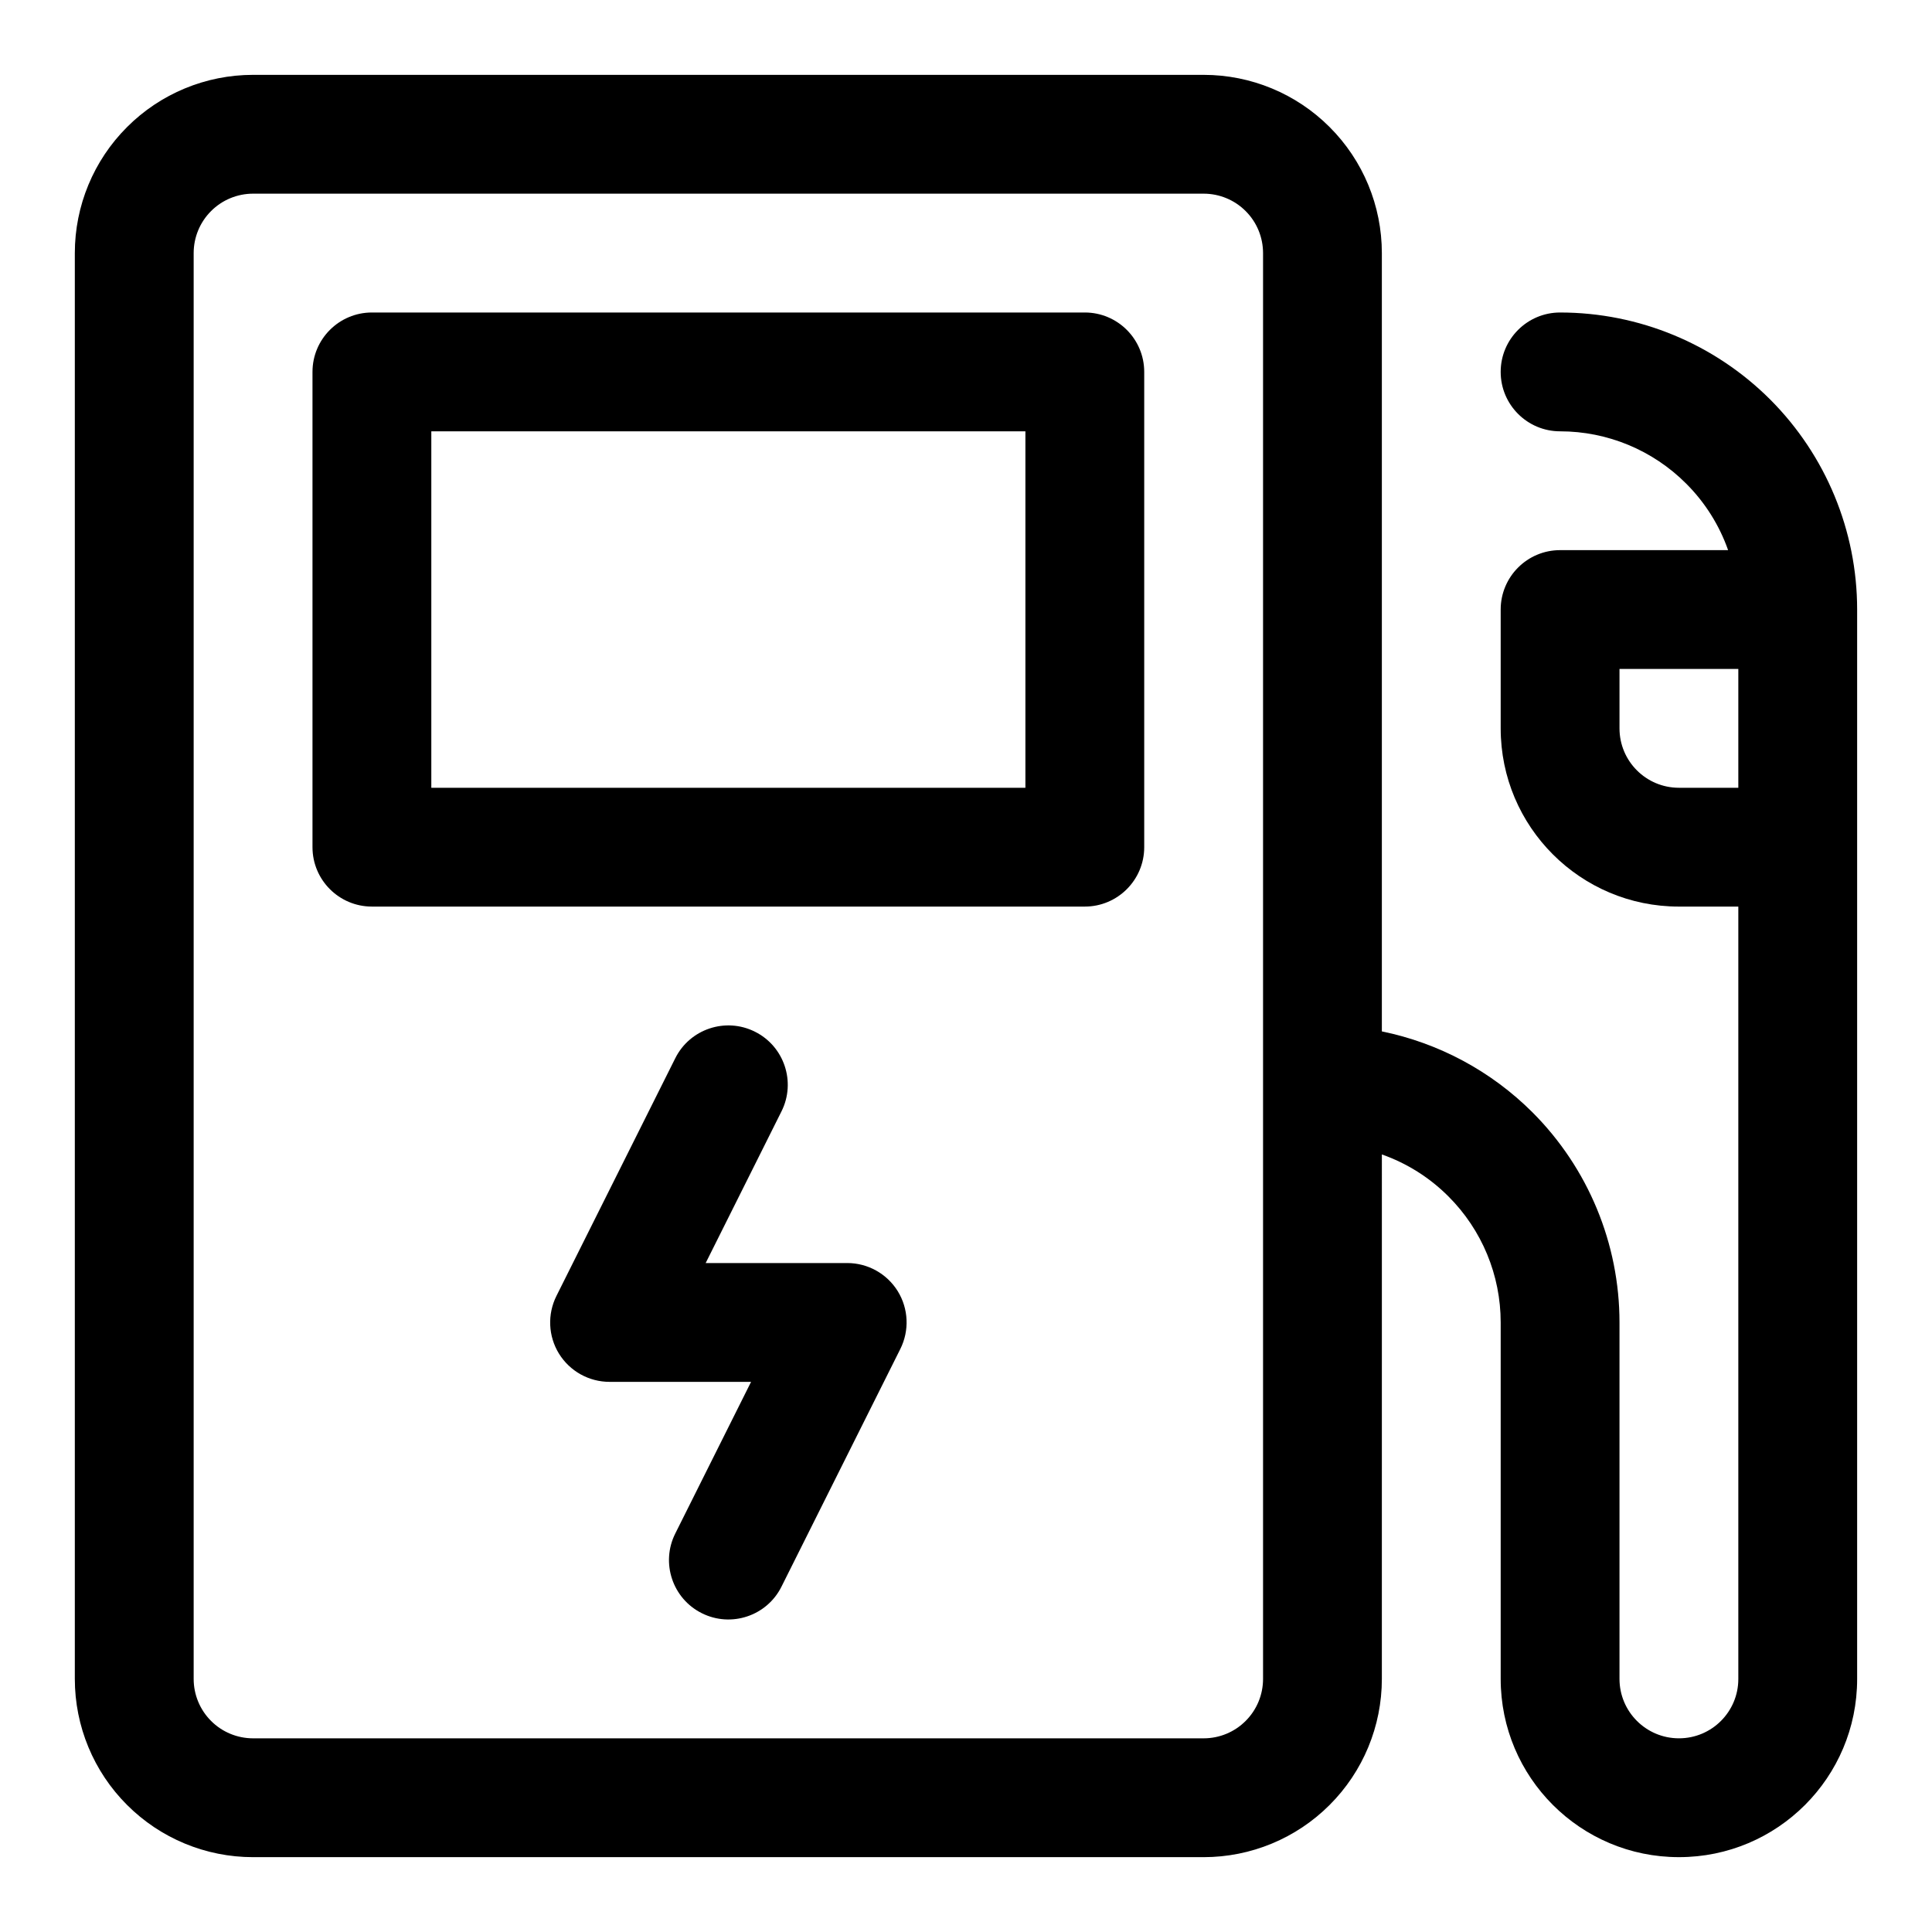<?xml version="1.0" encoding="UTF-8"?>
<!-- Uploaded to: ICON Repo, www.iconrepo.com, Generator: ICON Repo Mixer Tools -->
<svg fill="#000000" width="800px" height="800px" version="1.1" viewBox="144 144 512 512" xmlns="http://www.w3.org/2000/svg">
 <g fill-rule="evenodd">
  <path d="m510.21 449.94c6.582 2.316 12.625 6.094 17.648 11.133 8.863 8.848 13.84 20.859 13.84 33.391v94.465c0 26.09 21.145 47.234 47.23 47.234h0.031c26.074 0 47.203-21.129 47.203-47.203v-283.42c0-20.879-8.297-40.902-23.051-55.672-14.766-14.754-34.793-23.051-55.672-23.051-8.688 0-15.742 7.055-15.742 15.746s7.055 15.742 15.742 15.742c12.535 0 24.547 4.977 33.395 13.84 5.039 5.023 8.816 11.07 11.133 17.648h-44.527c-8.688 0-15.742 7.055-15.742 15.746v31.488c0 26.086 21.145 47.23 47.23 47.23h15.746v204.7c0 8.676-7.039 15.715-15.715 15.715h-0.031c-8.688 0-15.742-7.055-15.742-15.746v-94.465c0-20.875-8.297-40.902-23.051-55.668-11.004-10.992-24.922-18.391-39.926-21.461v-206.26c0-12.531-4.977-24.547-13.84-33.395-8.848-8.863-20.859-13.84-33.391-13.84h-251.91c-12.531 0-24.547 4.977-33.395 13.84-8.863 8.848-13.84 20.863-13.84 33.395v377.86c0 12.535 4.977 24.547 13.84 33.395 8.848 8.863 20.863 13.84 33.395 13.84h251.91c12.531 0 24.543-4.977 33.391-13.84 8.863-8.848 13.84-20.859 13.84-33.395zm-31.488-238.87v377.86c0 4.172-1.652 8.188-4.613 11.133-2.945 2.961-6.957 4.613-11.129 4.613h-251.91c-4.172 0-8.188-1.652-11.133-4.613-2.957-2.945-4.613-6.961-4.613-11.133v-377.86c0-4.172 1.656-8.188 4.613-11.133 2.945-2.957 6.961-4.613 11.133-4.613h251.91c4.172 0 8.184 1.656 11.129 4.613 2.961 2.945 4.613 6.961 4.613 11.133zm125.95 110.21v31.488h-15.746c-8.688 0-15.742-7.051-15.742-15.742v-15.746z"/>
  <path d="m447.23 242.56c0-8.691-7.055-15.746-15.742-15.746h-188.93c-8.691 0-15.746 7.055-15.746 15.746v125.95c0 8.688 7.055 15.742 15.746 15.742h188.93c8.688 0 15.742-7.055 15.742-15.742zm-31.488 15.742v94.465h-157.44v-94.465z"/>
  <path d="m322.95 424.45-31.484 62.977c-2.441 4.879-2.191 10.676 0.676 15.32 2.879 4.641 7.934 7.461 13.398 7.461h37.5s-20.09 40.195-20.09 40.195c-3.887 7.762-0.738 17.238 7.039 21.113 7.762 3.887 17.238 0.738 21.113-7.039l31.488-62.977c2.441-4.879 2.188-10.676-0.676-15.32-2.883-4.644-7.938-7.461-13.398-7.461h-37.504l20.09-40.195c3.887-7.762 0.738-17.238-7.039-21.113-7.762-3.887-17.238-0.738-21.113 7.039z"/>
 </g>
</svg>
